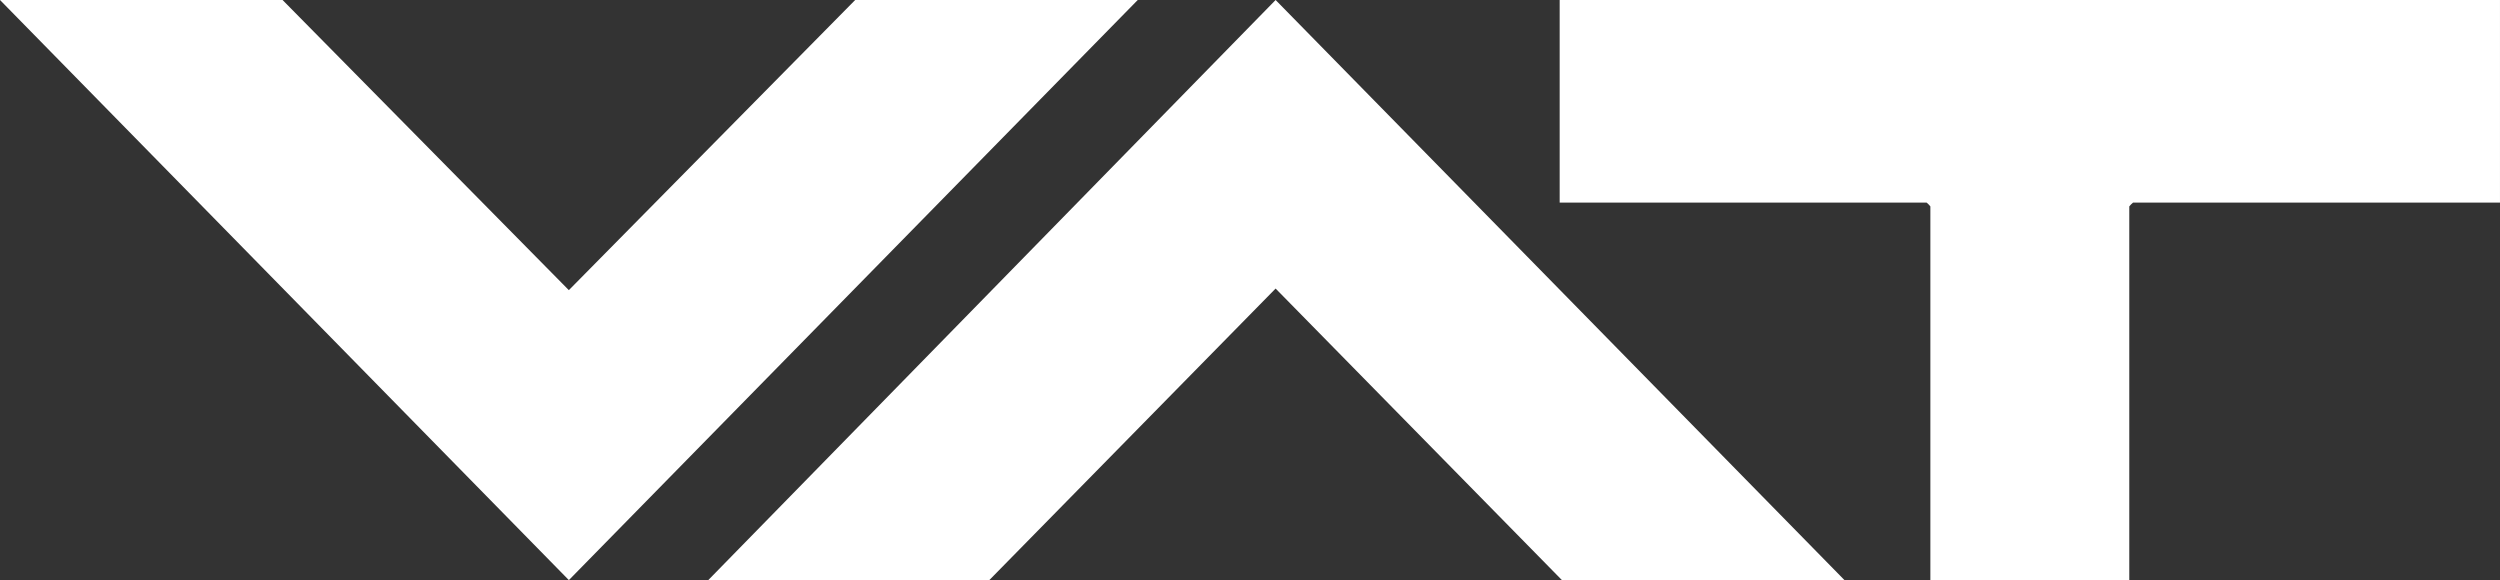 <svg width="181" height="42" viewBox="0 0 181 42" fill="none" xmlns="http://www.w3.org/2000/svg">
<rect x="0" y="0" width="181" height="42" fill="#333333" stroke="none"/>
<g clip-path="url(#clip0_67_294)">
<path d="M180.999 0V14.667H154.433C154.414 14.667 154.16 14.924 154.16 14.944V42H139.759V14.944C139.759 14.924 139.506 14.667 139.486 14.667H112.92V0H180.999Z" fill="white"/>
<path d="M51.277 42L92.354 0L133.54 42H113.084L92.354 20.891L71.625 42H51.277Z" fill="white"/>
<path d="M20.457 0L41.184 21.007L61.915 0H82.372L41.186 42L0 0H20.457Z" fill="white"/>
</g>
<defs>
<clipPath id="clip0_67_294">
<rect width="181" height="42" fill="white"/>
</clipPath>
</defs>
</svg>
